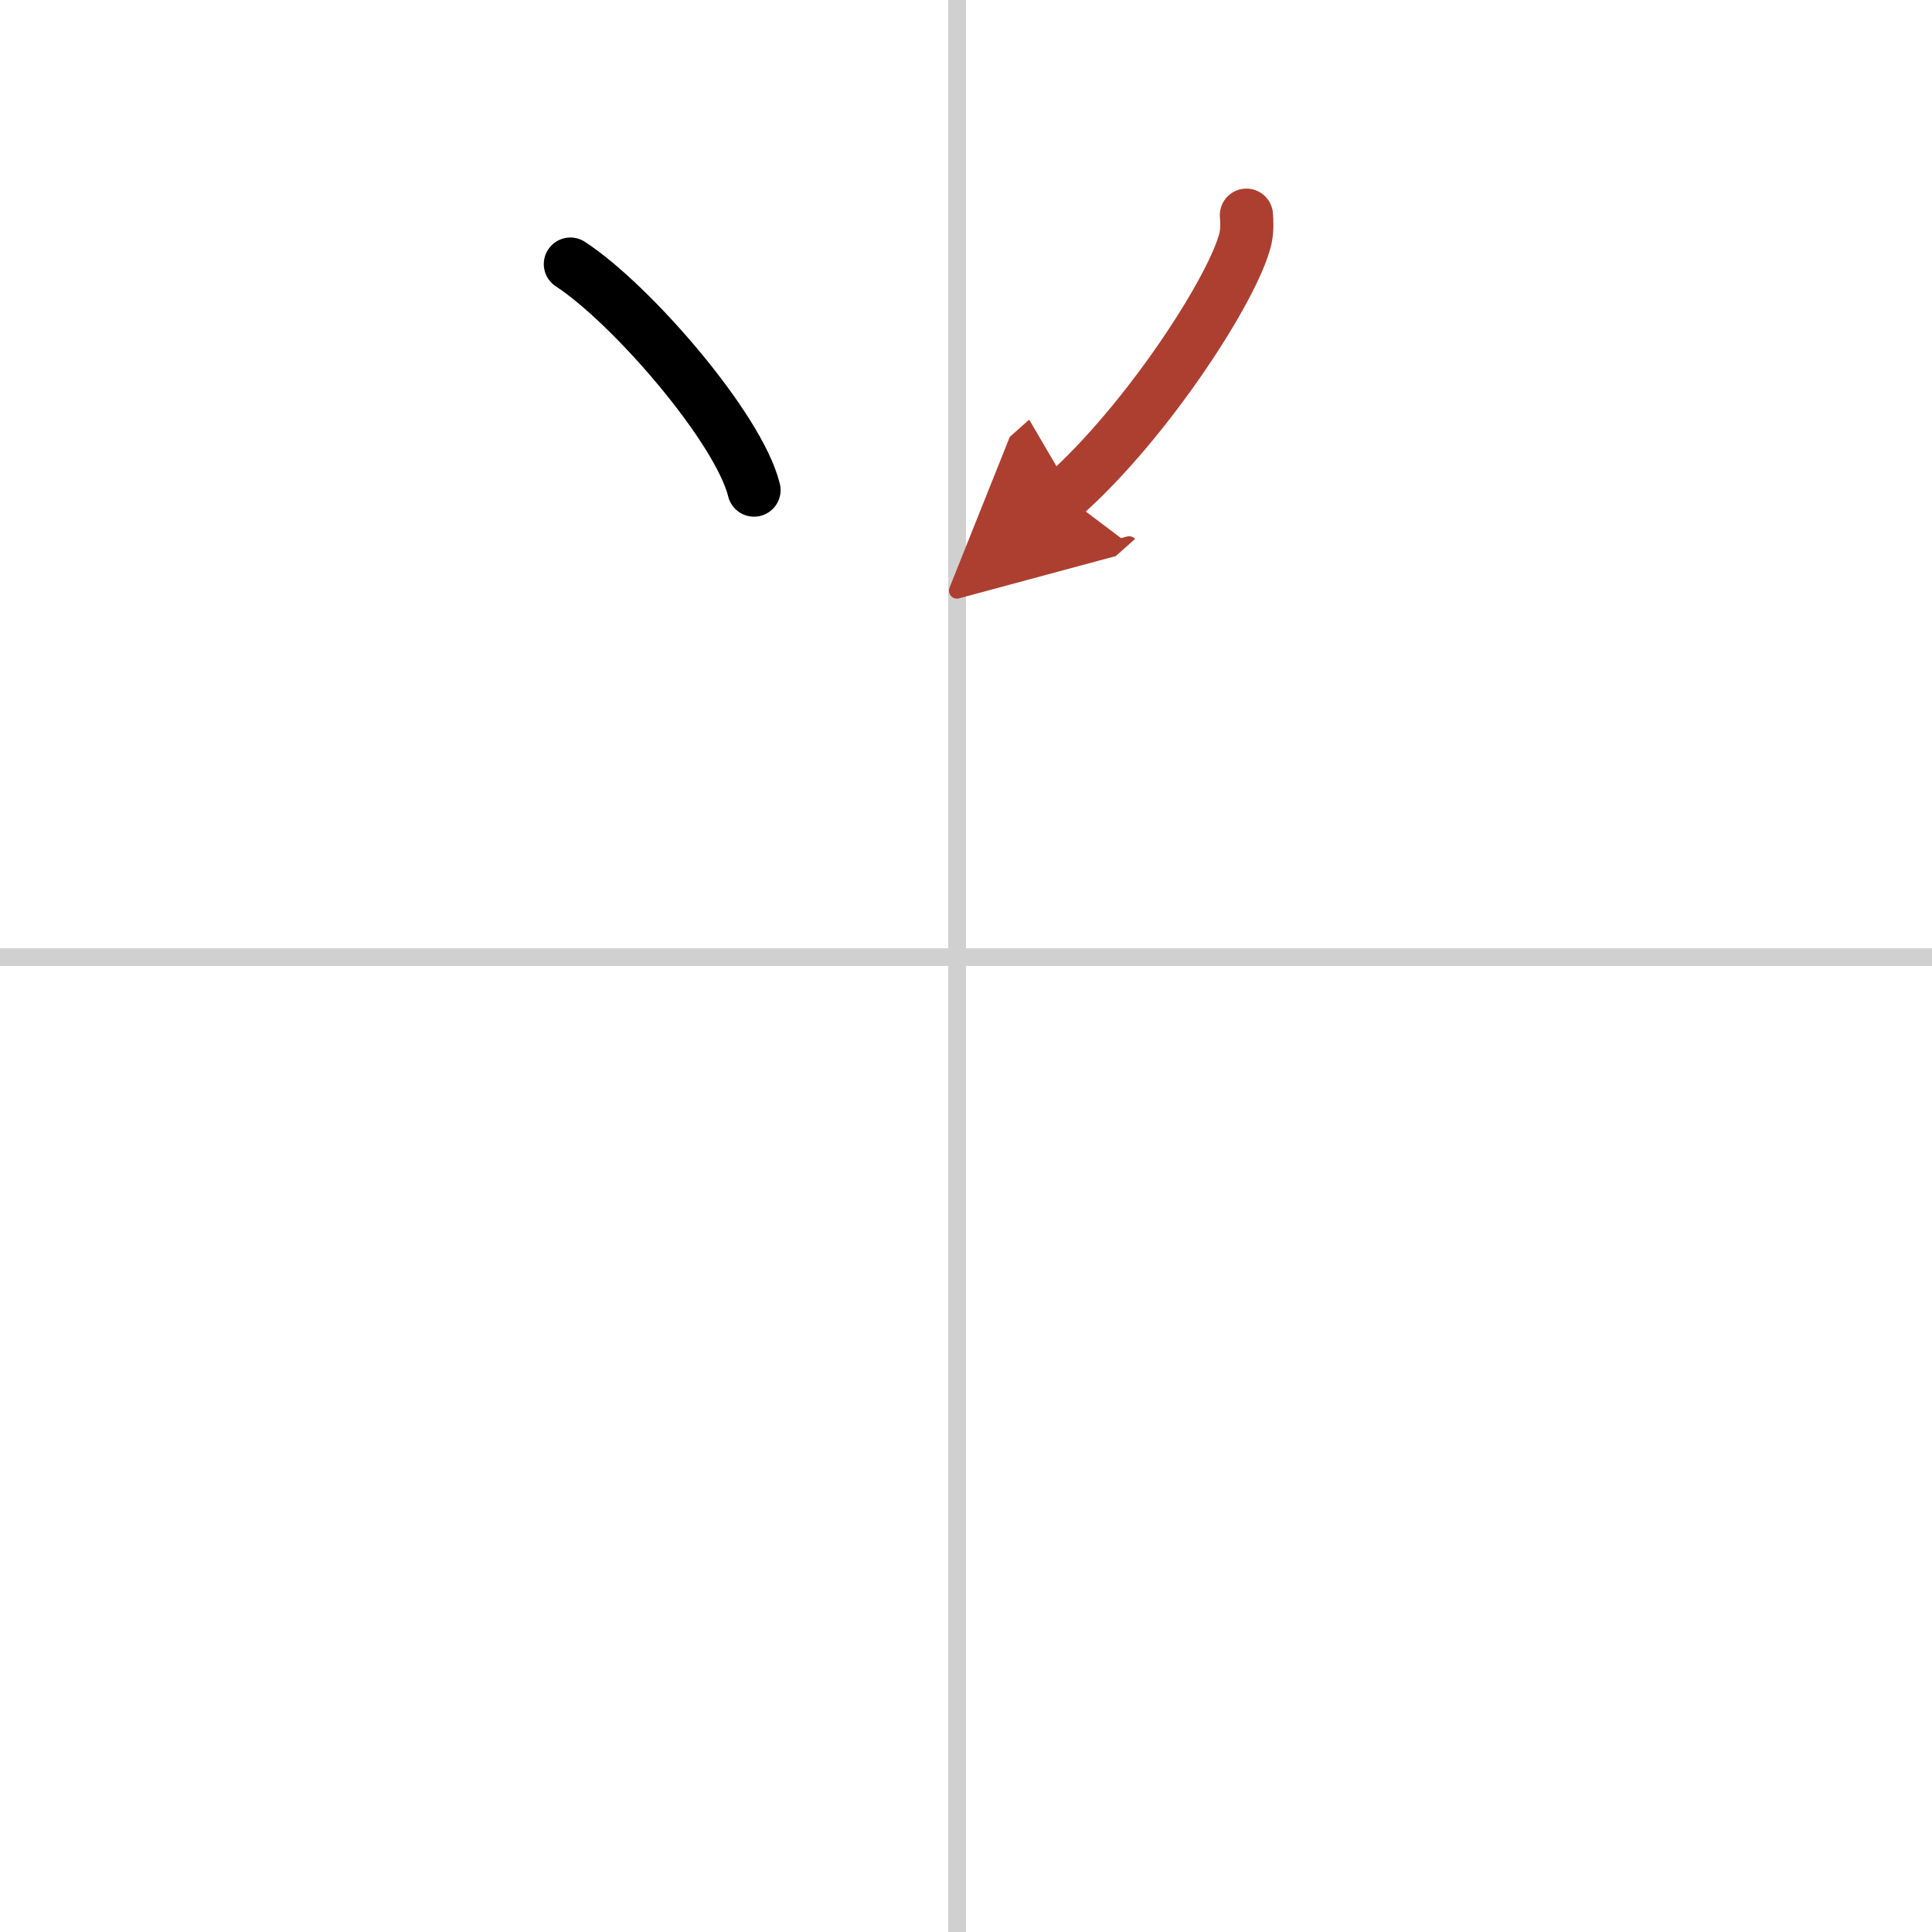 <svg width="400" height="400" viewBox="0 0 109 109" xmlns="http://www.w3.org/2000/svg"><defs><marker id="a" markerWidth="4" orient="auto" refX="1" refY="5" viewBox="0 0 10 10"><polyline points="0 0 10 5 0 10 1 5" fill="#ad3f31" stroke="#ad3f31"/></marker></defs><g fill="none" stroke="#000" stroke-linecap="round" stroke-linejoin="round" stroke-width="3"><rect width="100%" height="100%" fill="#fff" stroke="#fff"/><line x1="54" x2="54" y2="109" stroke="#d0d0d0" stroke-width="1"/><line x2="109" y1="54" y2="54" stroke="#d0d0d0" stroke-width="1"/><path d="m32.18 14.9c3.45 2.25 9.5 9.25 10.36 12.75"/><path d="m70.32 12.14c0.03 0.32 0.05 0.83-0.05 1.3-0.63 2.74-5.52 10.31-10.23 14.5" marker-end="url(#a)" stroke="#ad3f31"/></g></svg>

